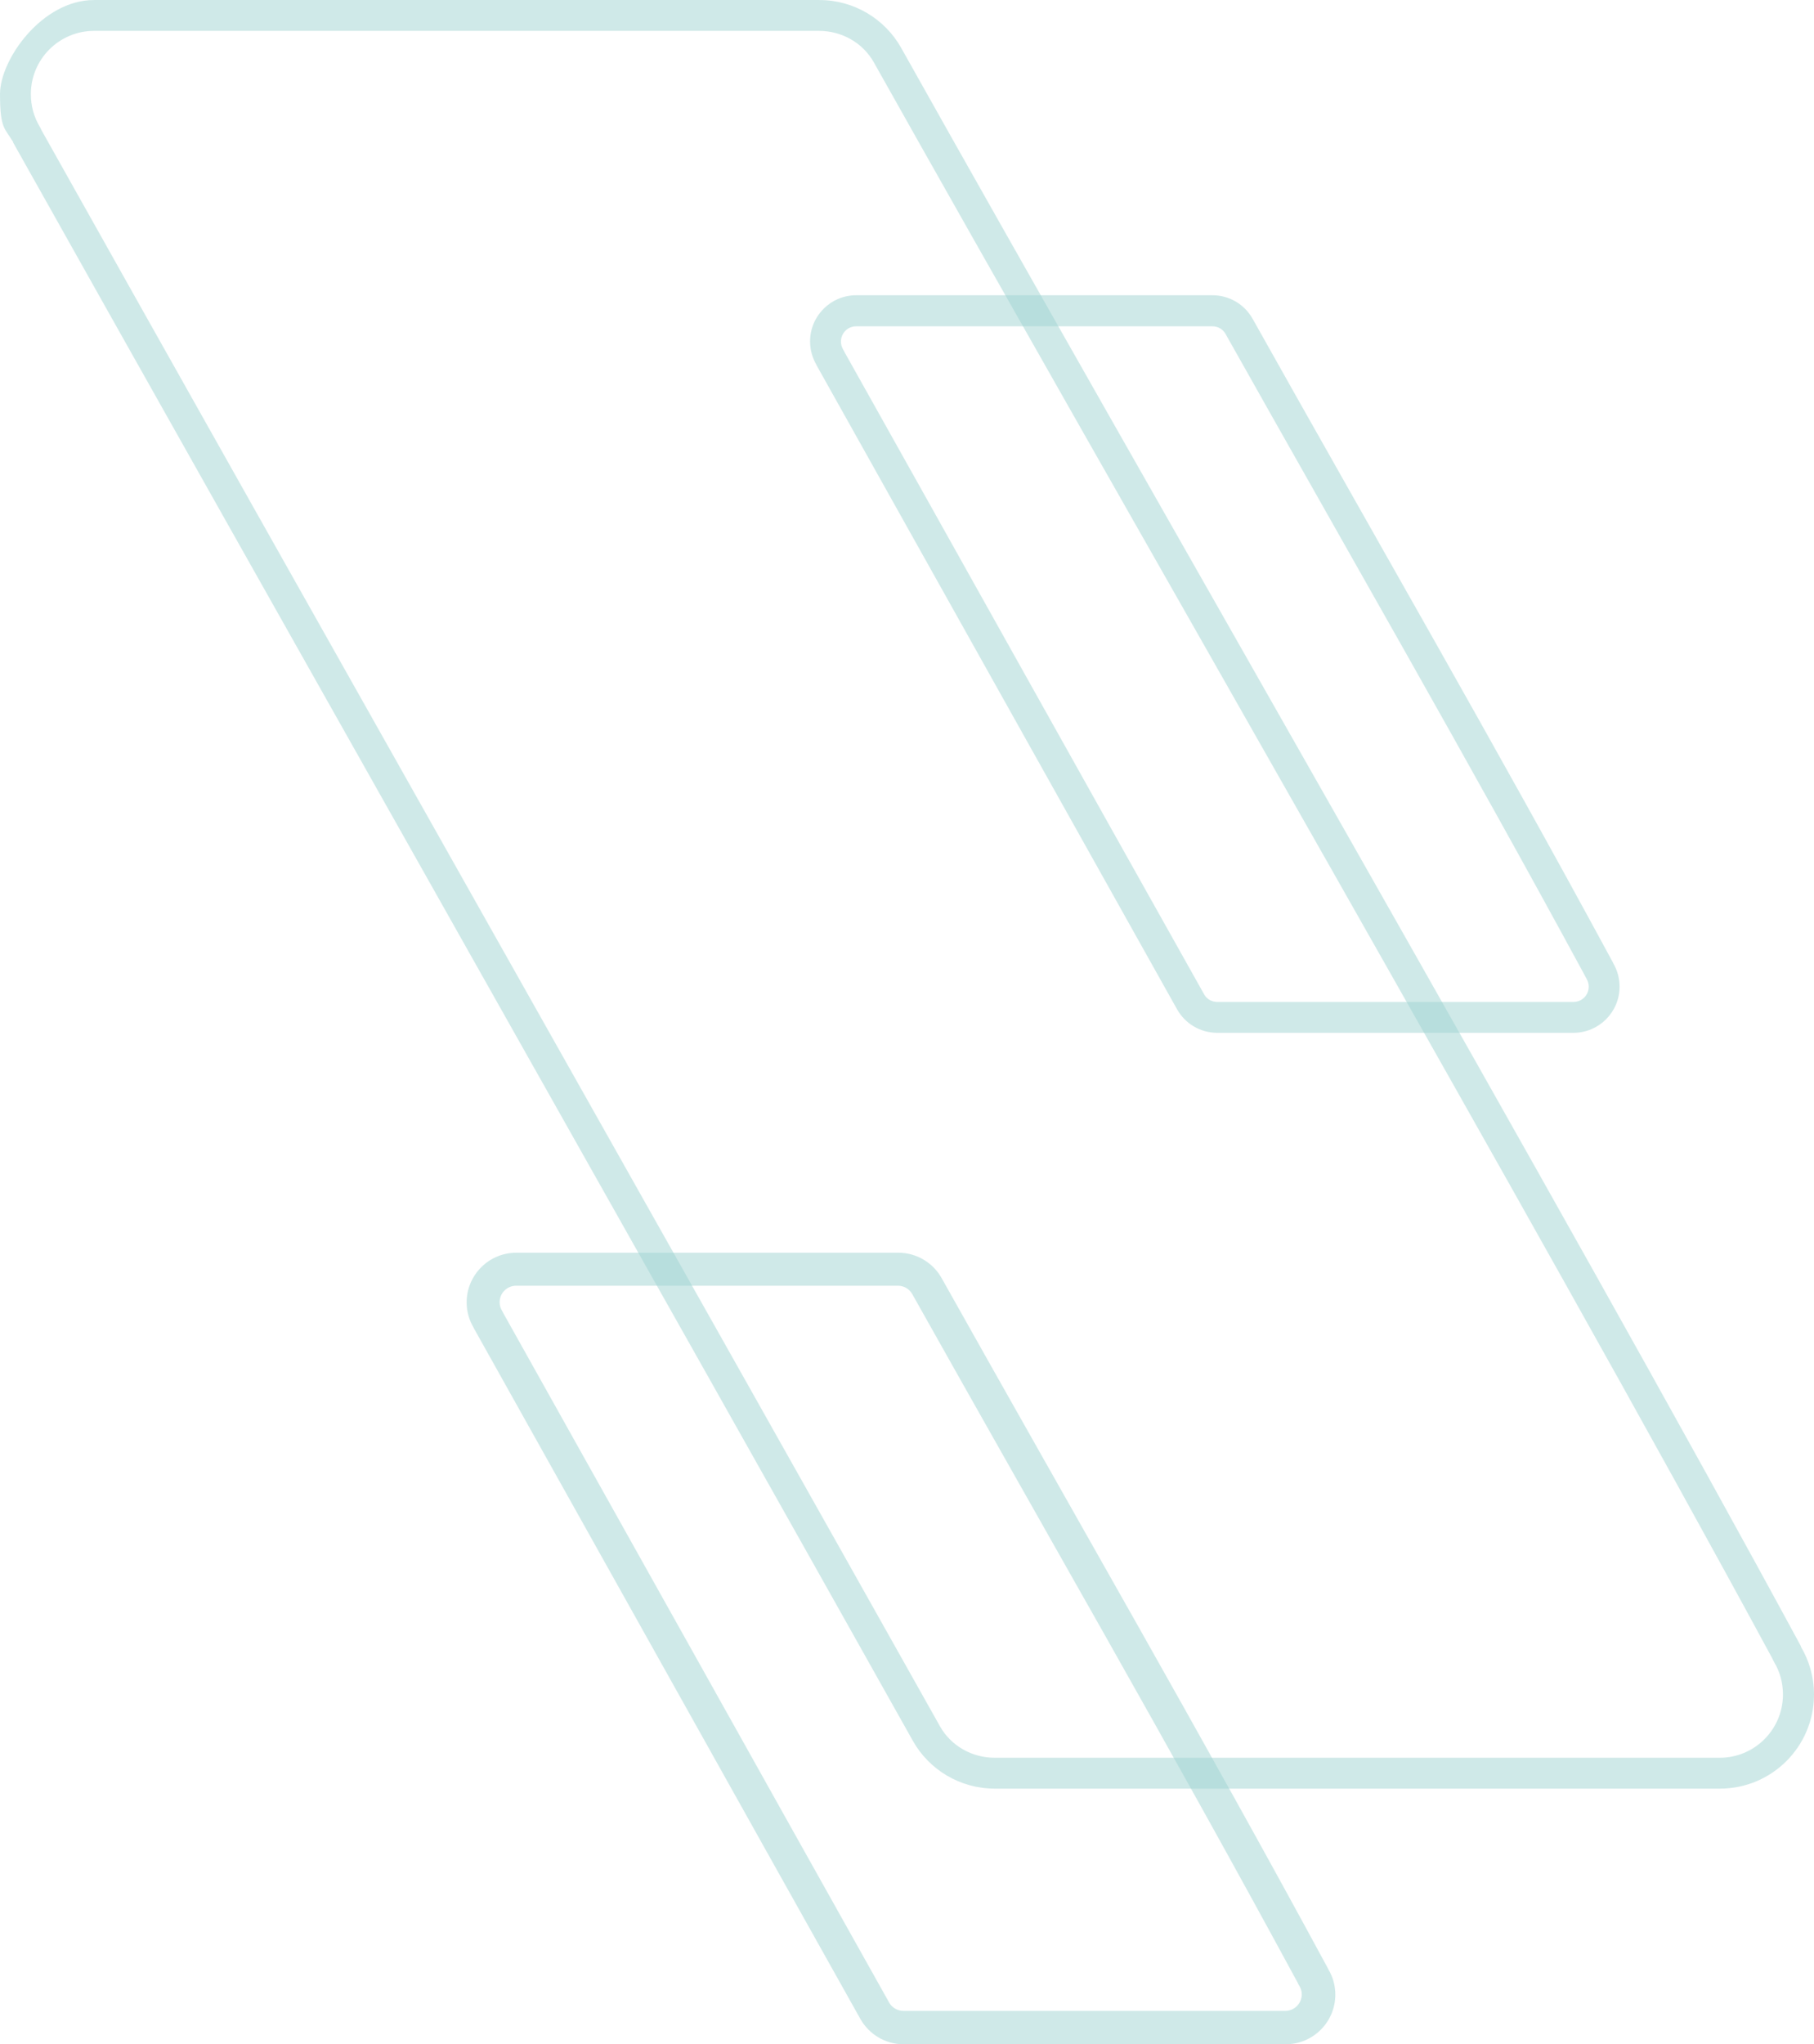 <svg xmlns="http://www.w3.org/2000/svg" xmlns:xlink="http://www.w3.org/1999/xlink" xmlns:xodm="http://www.corel.com/coreldraw/odm/2003" xml:space="preserve" width="29.466mm" height="33.192mm" style="shape-rendering:geometricPrecision; text-rendering:geometricPrecision; image-rendering:optimizeQuality; fill-rule:evenodd; clip-rule:evenodd" viewBox="0 0 93.49 105.31"> <defs> <style type="text/css"> .fil0 {fill:#9FD3D2;fill-rule:nonzero;fill-opacity:0.502} </style> </defs> <g id="Camada_x0020_1">  <path class="fil0" d="M44.13 15.21l4.87 0 10.85 0 2.63 0c0.89,0 1.66,0.48 2.07,1.2l0 0c6.2,11.06 12.57,22.07 18.59,33.2l-0 0.01c0.21,0.36 0.33,0.77 0.33,1.21 0,1.32 -1.07,2.38 -2.38,2.38l-4.87 0 -10.85 0 -2.63 0c-0.89,0 -1.66,-0.48 -2.07,-1.2l-0 0c-6.2,-11.06 -12.38,-22.12 -18.59,-33.2l0 -0.01c-0.21,-0.36 -0.33,-0.77 -0.33,-1.21 0,-1.32 1.07,-2.38 2.38,-2.38zm-0.6 2.94c6.18,11.02 12.34,22.06 18.53,33.08 0.14,0.25 0.4,0.39 0.68,0.39l18.35 0c0.44,0 0.79,-0.35 0.79,-0.79 0,-0.14 -0.04,-0.28 -0.11,-0.4 -0.03,-0.06 -0.06,-0.12 -0.09,-0.17 -6.02,-11.11 -12.33,-22.05 -18.52,-33.06 -0.14,-0.25 -0.4,-0.39 -0.68,-0.39l-18.35 0c-0.44,0 -0.79,0.35 -0.79,0.79 0,0.14 0.04,0.28 0.11,0.4 0.03,0.05 0.06,0.1 0.08,0.15z"></path> <path class="fil0" d="M26.61 64.54l5.23 0 11.64 0 2.82 0c0.95,0 1.78,0.52 2.22,1.29l0 0c6.65,11.86 13.48,23.68 19.94,35.62l-0 0.01c0.23,0.38 0.36,0.83 0.36,1.3 0,1.41 -1.14,2.56 -2.56,2.56l-5.23 0 -11.64 0 -2.82 0c-0.95,0 -1.78,-0.52 -2.22,-1.29l-0 0c-6.65,-11.86 -13.28,-23.73 -19.94,-35.62l0 -0.01c-0.23,-0.38 -0.36,-0.83 -0.36,-1.3 0,-1.41 1.14,-2.56 2.56,-2.56zm-0.65 3.15c6.63,11.83 13.24,23.67 19.87,35.49 0.15,0.26 0.43,0.42 0.73,0.42l19.68 0c0.47,0 0.85,-0.38 0.85,-0.85 0,-0.15 -0.04,-0.3 -0.12,-0.43 -0.04,-0.06 -0.07,-0.12 -0.1,-0.19 -6.45,-11.92 -13.23,-23.65 -19.86,-35.47 -0.15,-0.26 -0.43,-0.42 -0.73,-0.42l-19.68 0c-0.47,0 -0.85,0.38 -0.85,0.85 0,0.15 0.04,0.3 0.12,0.43 0.03,0.05 0.06,0.11 0.09,0.17z"></path> <path class="fil0" d="M4.85 0l9.93 0 22.09 0 5.35 0c1.8,0 3.38,0.98 4.21,2.44l0 0c12.62,22.51 34.12,59.72 46.39,82.38l-0.01 0.01c0.43,0.72 0.68,1.57 0.68,2.47 0,2.68 -2.17,4.85 -4.85,4.85l-9.93 0 -22.09 0 -5.35 0c-1.8,0 -3.38,-0.98 -4.21,-2.44l-0 0c-12.63,-22.52 -33.73,-59.81 -46.39,-82.38l0.01 -0.01c-0.43,-0.72 -0.68,-0.68 -0.68,-2.47 0,-1.79 2.17,-4.85 4.85,-4.85zm-2.71 6.71c12.6,22.47 33.68,59.75 46.3,82.22 0.57,1.02 1.66,1.63 2.83,1.63l37.36 0c1.8,0 3.26,-1.46 3.26,-3.26 0,-0.59 -0.15,-1.16 -0.45,-1.66 -0.04,-0.07 -0.08,-0.15 -0.11,-0.22 -12.26,-22.65 -33.68,-59.74 -46.29,-82.2 -0.57,-1.02 -1.66,-1.63 -2.83,-1.63l-37.36 0c-1.8,0 -3.26,1.46 -3.26,3.26 0,0.59 0.15,1.16 0.45,1.66 0.04,0.07 0.07,0.13 0.1,0.2z"></path> </g> </svg>